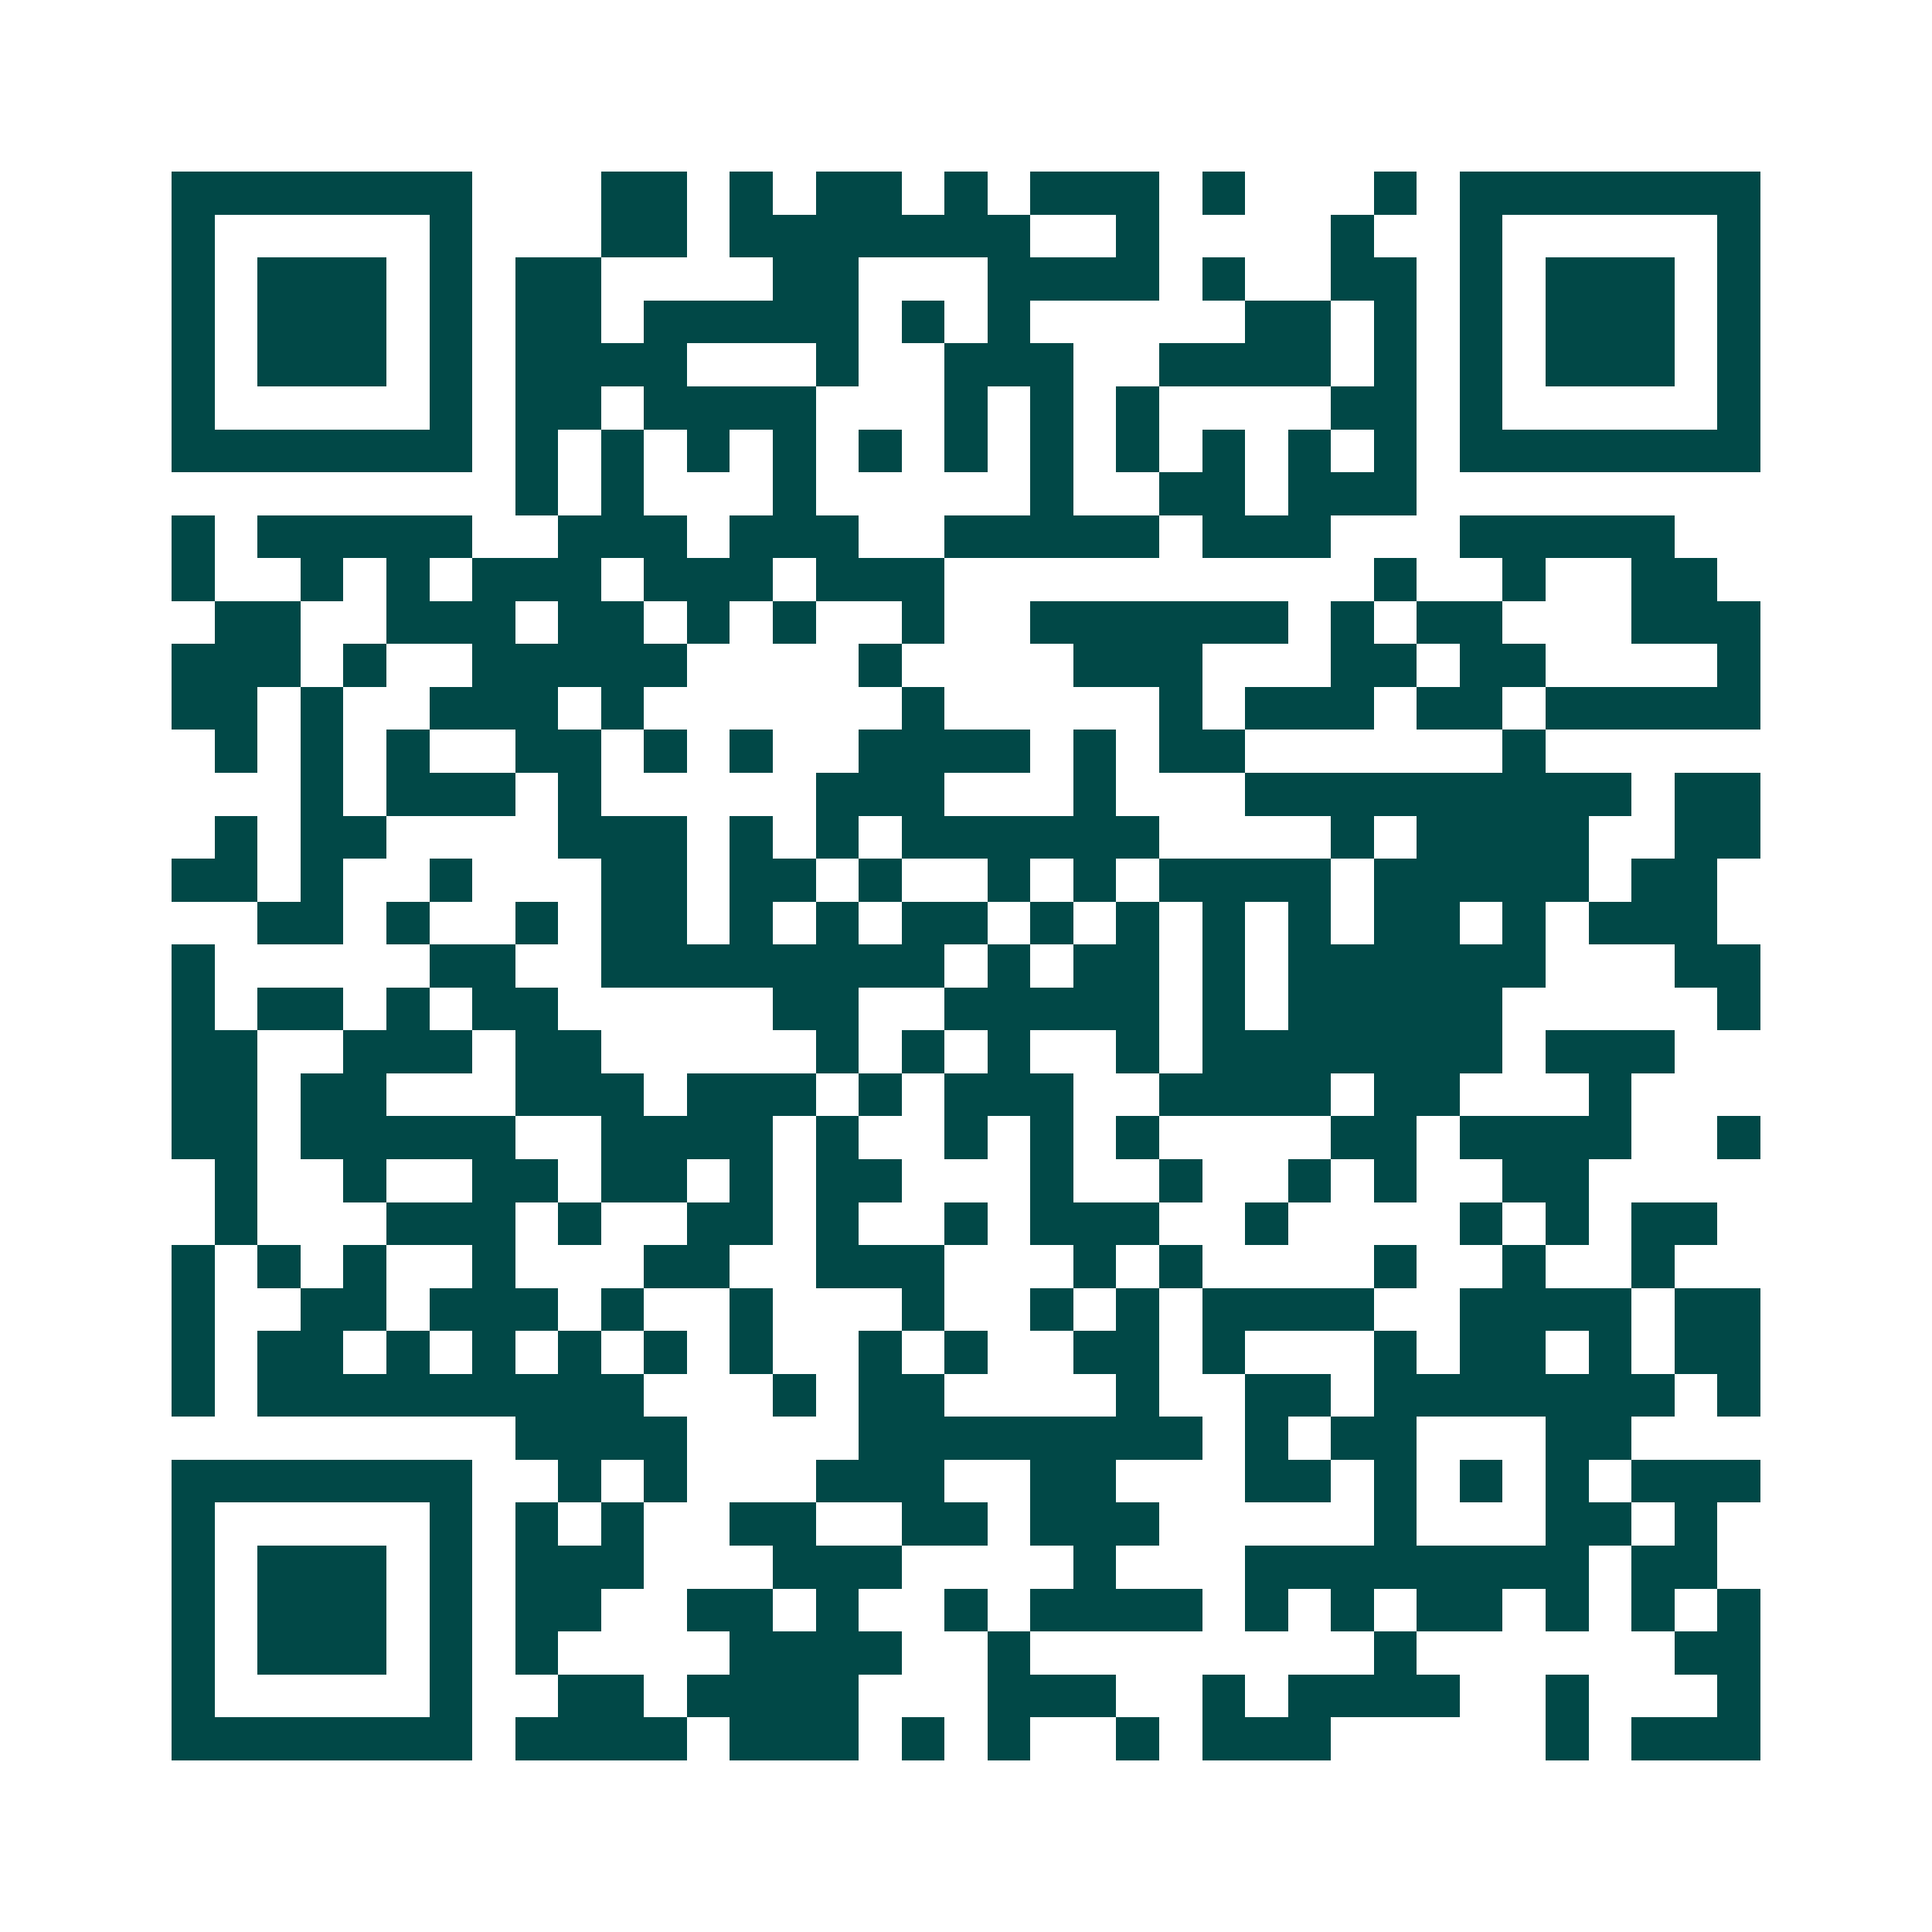 <svg xmlns="http://www.w3.org/2000/svg" width="200" height="200" viewBox="0 0 45 45" shape-rendering="crispEdges"><path fill="#ffffff" d="M0 0h45v45H0z"/><path stroke="#014847" d="M4 4.5h7m3 0h2m1 0h1m1 0h2m1 0h1m1 0h3m1 0h1m3 0h1m1 0h7M4 5.5h1m5 0h1m3 0h2m1 0h7m2 0h1m4 0h1m2 0h1m5 0h1M4 6.5h1m1 0h3m1 0h1m1 0h2m4 0h2m3 0h4m1 0h1m2 0h2m1 0h1m1 0h3m1 0h1M4 7.5h1m1 0h3m1 0h1m1 0h2m1 0h5m1 0h1m1 0h1m5 0h2m1 0h1m1 0h1m1 0h3m1 0h1M4 8.5h1m1 0h3m1 0h1m1 0h4m3 0h1m2 0h3m2 0h4m1 0h1m1 0h1m1 0h3m1 0h1M4 9.5h1m5 0h1m1 0h2m1 0h4m3 0h1m1 0h1m1 0h1m4 0h2m1 0h1m5 0h1M4 10.5h7m1 0h1m1 0h1m1 0h1m1 0h1m1 0h1m1 0h1m1 0h1m1 0h1m1 0h1m1 0h1m1 0h1m1 0h7M12 11.5h1m1 0h1m3 0h1m5 0h1m2 0h2m1 0h3M4 12.5h1m1 0h5m2 0h3m1 0h3m2 0h5m1 0h3m3 0h5M4 13.5h1m2 0h1m1 0h1m1 0h3m1 0h3m1 0h3m10 0h1m2 0h1m2 0h2M5 14.5h2m2 0h3m1 0h2m1 0h1m1 0h1m2 0h1m2 0h6m1 0h1m1 0h2m3 0h3M4 15.5h3m1 0h1m2 0h5m4 0h1m4 0h3m3 0h2m1 0h2m4 0h1M4 16.5h2m1 0h1m2 0h3m1 0h1m6 0h1m5 0h1m1 0h3m1 0h2m1 0h5M5 17.5h1m1 0h1m1 0h1m2 0h2m1 0h1m1 0h1m2 0h4m1 0h1m1 0h2m6 0h1M7 18.5h1m1 0h3m1 0h1m5 0h3m3 0h1m3 0h9m1 0h2M5 19.5h1m1 0h2m4 0h3m1 0h1m1 0h1m1 0h6m4 0h1m1 0h4m2 0h2M4 20.5h2m1 0h1m2 0h1m3 0h2m1 0h2m1 0h1m2 0h1m1 0h1m1 0h4m1 0h5m1 0h2M6 21.5h2m1 0h1m2 0h1m1 0h2m1 0h1m1 0h1m1 0h2m1 0h1m1 0h1m1 0h1m1 0h1m1 0h2m1 0h1m1 0h3M4 22.5h1m5 0h2m2 0h8m1 0h1m1 0h2m1 0h1m1 0h6m3 0h2M4 23.5h1m1 0h2m1 0h1m1 0h2m5 0h2m2 0h5m1 0h1m1 0h5m5 0h1M4 24.5h2m2 0h3m1 0h2m5 0h1m1 0h1m1 0h1m2 0h1m1 0h7m1 0h3M4 25.5h2m1 0h2m3 0h3m1 0h3m1 0h1m1 0h3m2 0h4m1 0h2m3 0h1M4 26.5h2m1 0h5m2 0h4m1 0h1m2 0h1m1 0h1m1 0h1m4 0h2m1 0h4m2 0h1M5 27.5h1m2 0h1m2 0h2m1 0h2m1 0h1m1 0h2m3 0h1m2 0h1m2 0h1m1 0h1m2 0h2M5 28.5h1m3 0h3m1 0h1m2 0h2m1 0h1m2 0h1m1 0h3m2 0h1m4 0h1m1 0h1m1 0h2M4 29.5h1m1 0h1m1 0h1m2 0h1m3 0h2m2 0h3m3 0h1m1 0h1m4 0h1m2 0h1m2 0h1M4 30.5h1m2 0h2m1 0h3m1 0h1m2 0h1m3 0h1m2 0h1m1 0h1m1 0h4m2 0h4m1 0h2M4 31.5h1m1 0h2m1 0h1m1 0h1m1 0h1m1 0h1m1 0h1m2 0h1m1 0h1m2 0h2m1 0h1m3 0h1m1 0h2m1 0h1m1 0h2M4 32.5h1m1 0h9m3 0h1m1 0h2m4 0h1m2 0h2m1 0h7m1 0h1M12 33.5h4m4 0h8m1 0h1m1 0h2m3 0h2M4 34.5h7m2 0h1m1 0h1m3 0h3m2 0h2m3 0h2m1 0h1m1 0h1m1 0h1m1 0h3M4 35.5h1m5 0h1m1 0h1m1 0h1m2 0h2m2 0h2m1 0h3m5 0h1m3 0h2m1 0h1M4 36.5h1m1 0h3m1 0h1m1 0h3m3 0h3m4 0h1m3 0h8m1 0h2M4 37.5h1m1 0h3m1 0h1m1 0h2m2 0h2m1 0h1m2 0h1m1 0h4m1 0h1m1 0h1m1 0h2m1 0h1m1 0h1m1 0h1M4 38.5h1m1 0h3m1 0h1m1 0h1m4 0h4m2 0h1m8 0h1m6 0h2M4 39.5h1m5 0h1m2 0h2m1 0h4m3 0h3m2 0h1m1 0h4m2 0h1m3 0h1M4 40.5h7m1 0h4m1 0h3m1 0h1m1 0h1m2 0h1m1 0h3m5 0h1m1 0h3"/></svg>
